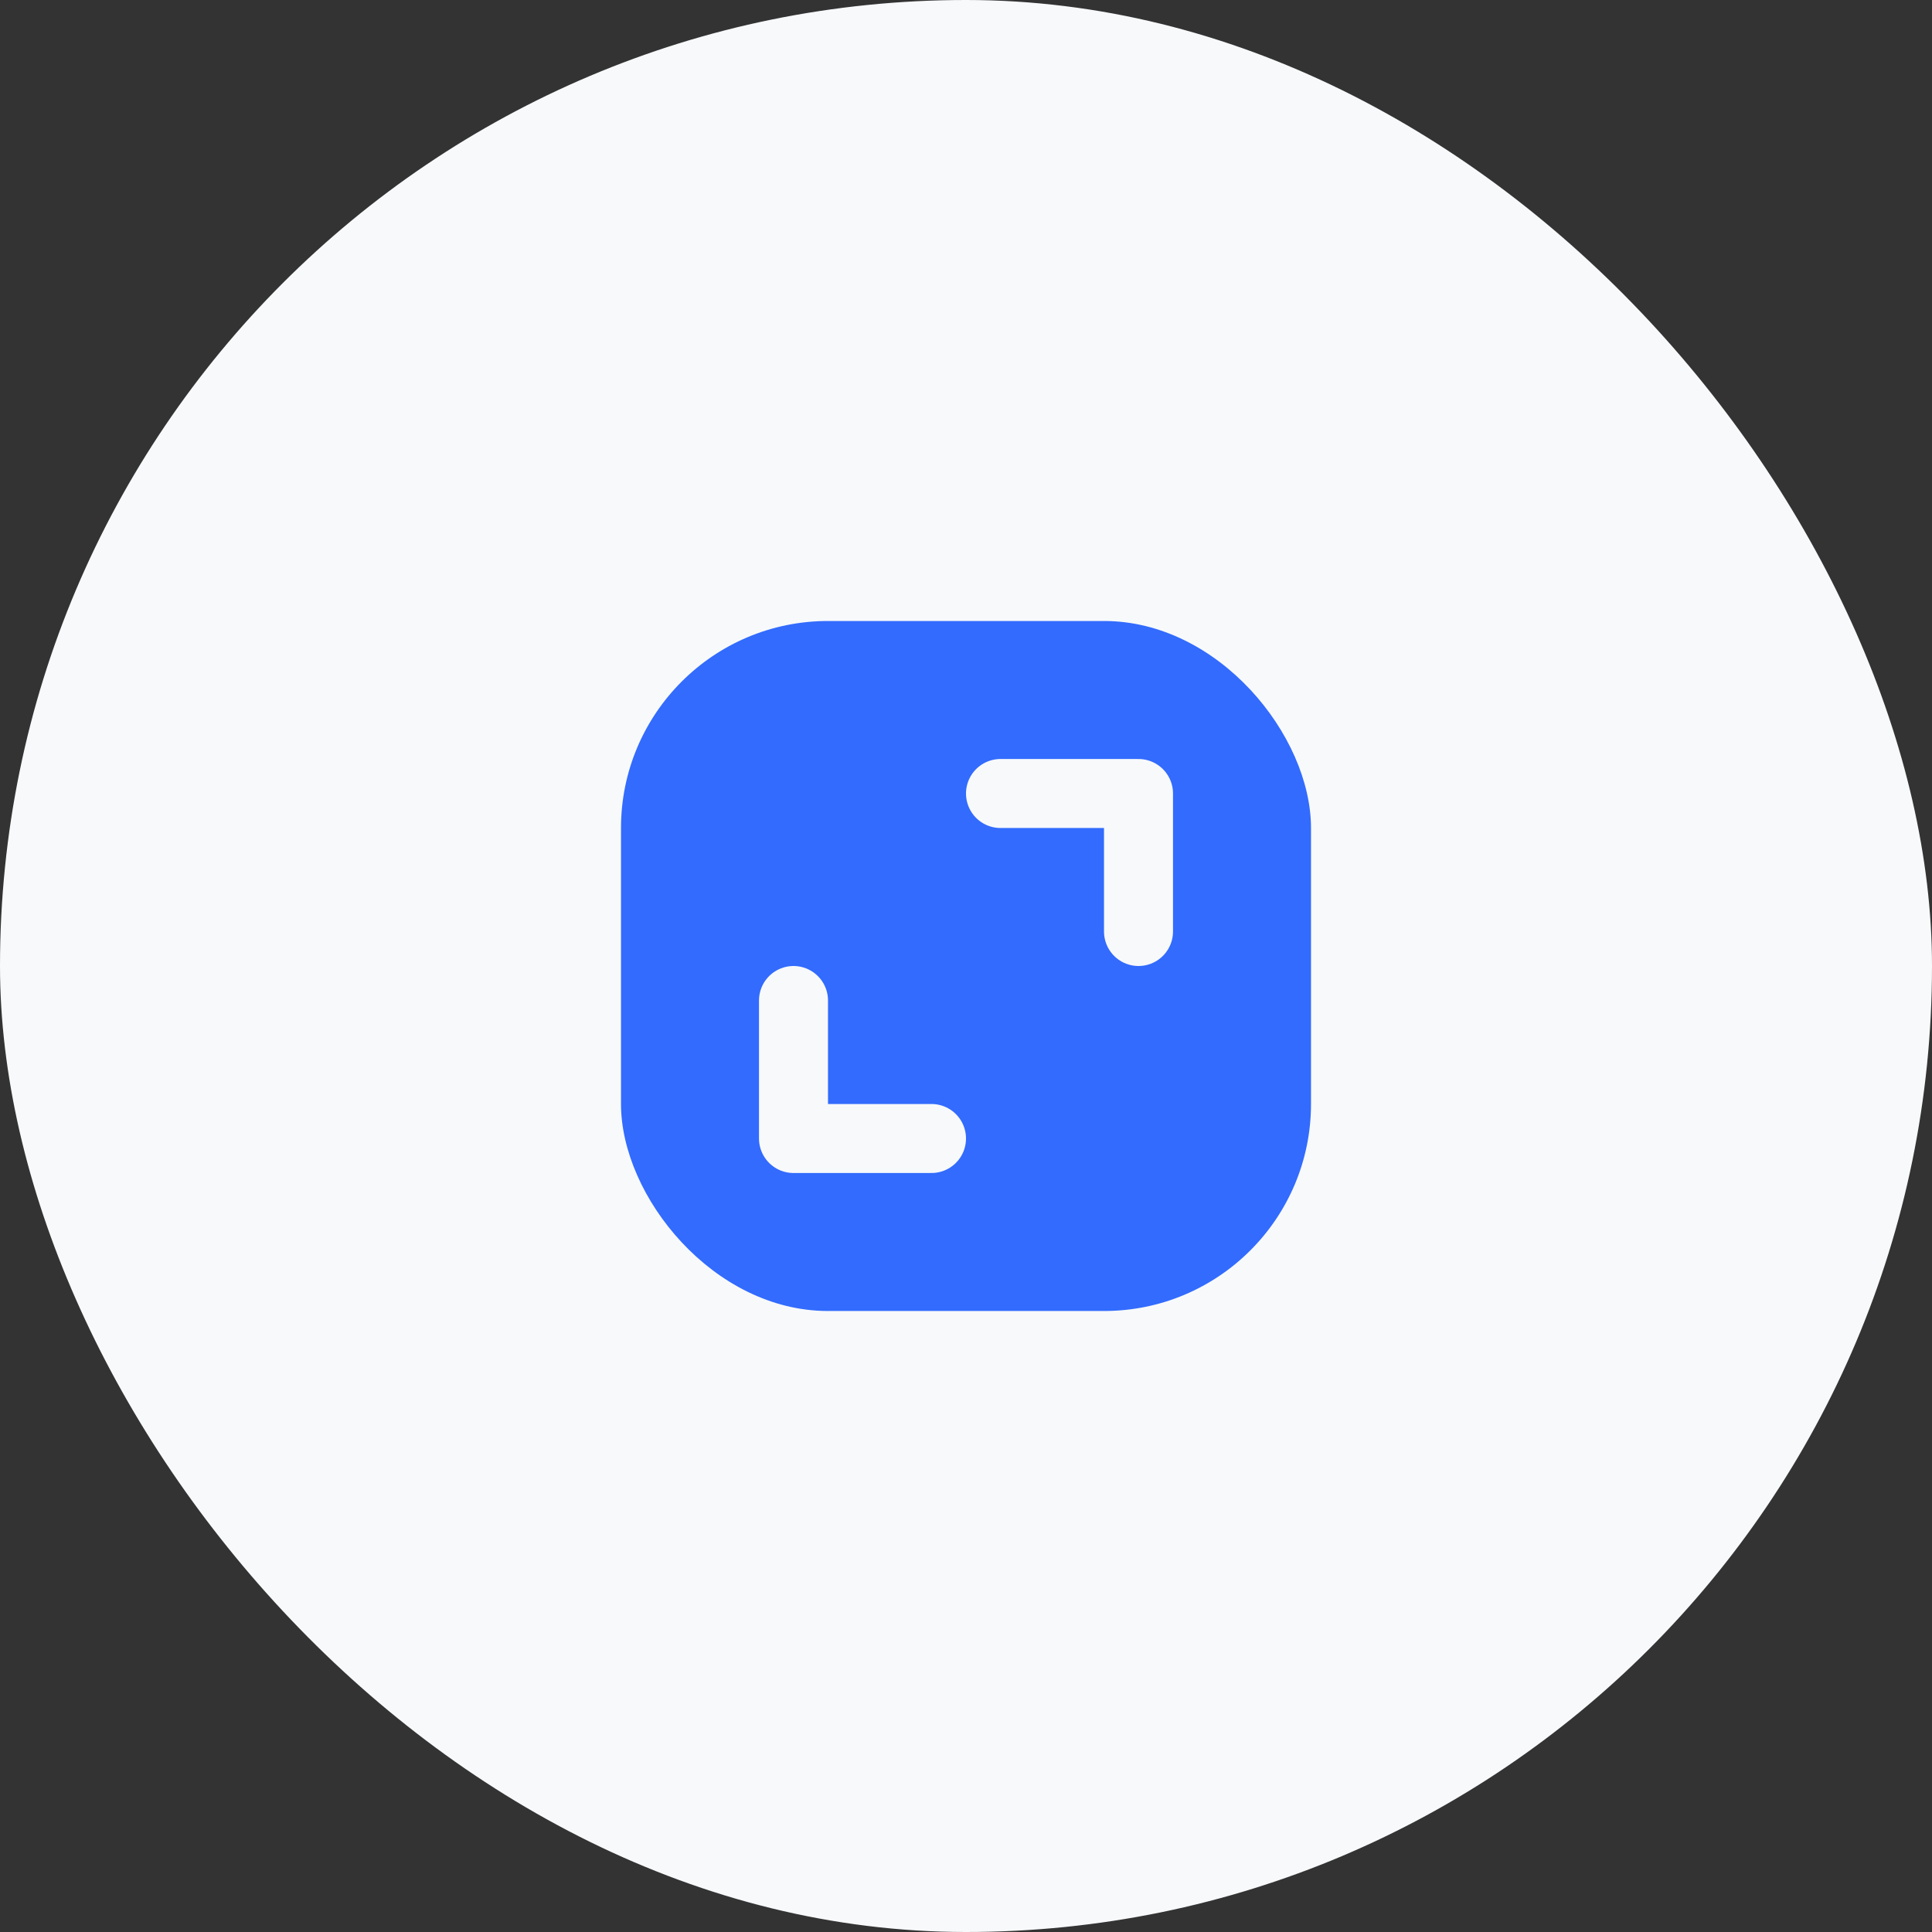 <svg width="56" height="56" viewBox="0 0 56 56" fill="none" xmlns="http://www.w3.org/2000/svg">
<rect x="0" y="0" width="56" height="56" fill="#333333" stroke="none"/>
<rect width="56" height="56" rx="28" fill="#F7F9FB"/>
<rect x="18" y="18" width="20" height="20" rx="6" fill="#326BFD"/>
<path d="M23 29V33H27" stroke="#F7F9FB" stroke-width="2" stroke-linecap="round" stroke-linejoin="round"/>
<path d="M33 27L33 23L29 23" stroke="#F7F9FB" stroke-width="2" stroke-linecap="round" stroke-linejoin="round"/>
</svg>
